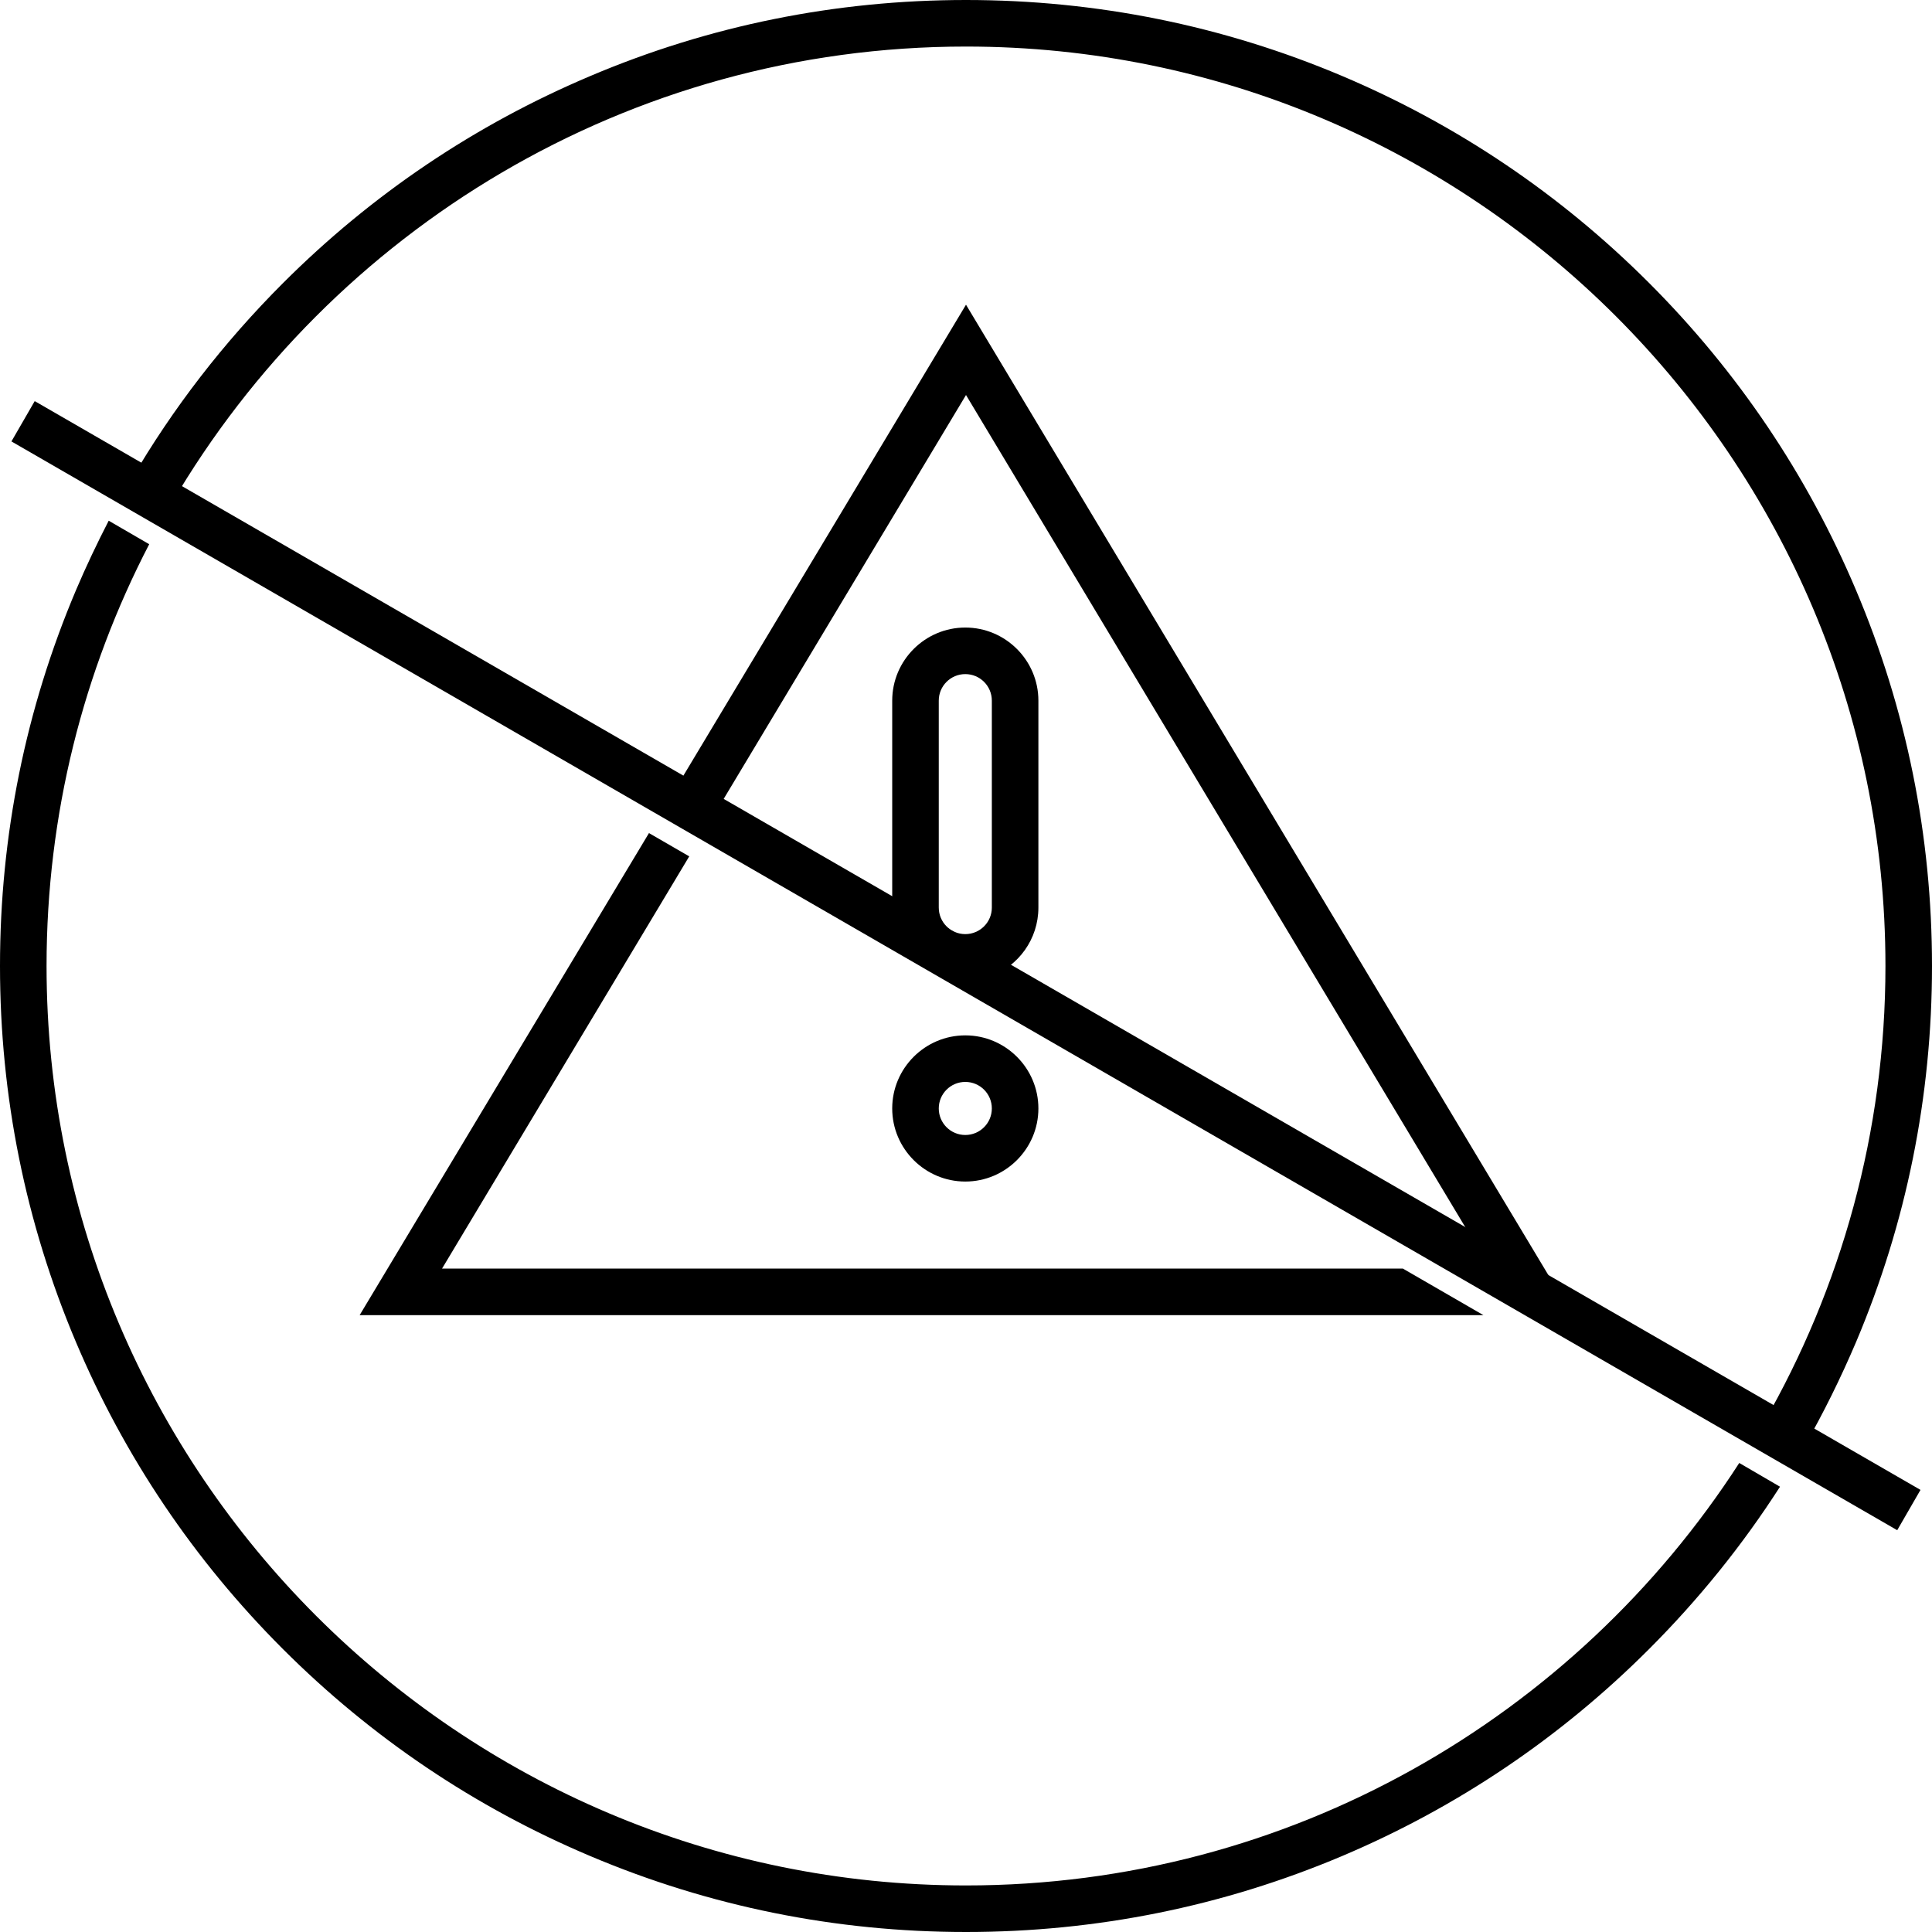 <?xml version="1.0" encoding="utf-8"?>
<!-- Generator: Adobe Illustrator 25.2.3, SVG Export Plug-In . SVG Version: 6.00 Build 0)  -->
<svg version="1.1" id="art" xmlns="http://www.w3.org/2000/svg" xmlns:xlink="http://www.w3.org/1999/xlink" x="0px" y="0px"
	 viewBox="0 0 830 830" style="enable-background:new 0 0 830 830;" xml:space="preserve">
<g>
	<path d="M637.3,565H154.5l124.3-207.1l17.3,10L189.9,545h412.8L637.3,565z M306.4,350.7l108.6-181l223.8,373l35.7,20.6L415,130.9
		L289.1,340.7L306.4,350.7z"/>
	<path d="M446.1,389.9V301c0-17.3-14.1-31.4-31.4-31.4s-31.4,14.1-31.4,31.4v88.9c0,1.9,0.2,3.7,0.5,5.5l41.6,24.1
		C437.5,415.1,446.1,403.5,446.1,389.9z M426.1,389.9c0,6.3-5.1,11.4-11.4,11.4c-6.3,0-11.4-5.1-11.4-11.4V301
		c0-6.3,5.1-11.4,11.4-11.4c6.3,0,11.4,5.1,11.4,11.4V389.9z"/>
	<path d="M383.3,476.2c0,17.3,14.1,31.4,31.4,31.4s31.4-14.1,31.4-31.4s-14.1-31.4-31.4-31.4S383.3,458.9,383.3,476.2z M426.1,476.2
		c0,6.3-5.1,11.4-11.4,11.4c-6.3,0-11.4-5.1-11.4-11.4s5.1-11.4,11.4-11.4C421,464.8,426.1,469.9,426.1,476.2z"/>
	<path d="M56.3,206.2c17.9-30.8,39.8-59.1,65.3-84.6c38.1-38.1,82.5-68,131.9-88.9C304.6,11,359,0,415,0c56,0,110.4,11,161.5,32.6
		c49.4,20.9,93.8,50.8,131.9,88.9c38.1,38.1,68,82.5,88.9,131.9C819,304.6,830,359,830,415c0,56-11,110.4-32.6,161.5
		c-6.6,15.5-14,30.5-22.3,45l-17.5-10.1c33.3-57.9,52.4-125,52.4-196.4c0-217.8-177.2-395-395-395C269.6,20,142.3,99,73.7,216.3
		L56.3,206.2z M747.2,628.5C676.8,737.6,554.2,810,415,810C197.2,810,20,632.8,20,415c0-65.3,15.9-126.9,44.1-181.2l-17.4-10.1
		c-5,9.7-9.7,19.6-14,29.7C11,304.6,0,359,0,415c0,56,11,110.4,32.6,161.5c20.9,49.4,50.8,93.8,88.9,131.9
		c38.1,38.1,82.5,68,131.9,88.9C304.6,819,359,830,415,830c56,0,110.4-11,161.5-32.6c49.4-20.9,93.8-50.8,131.9-88.9
		c21.4-21.4,40.2-44.7,56.3-69.8L747.2,628.5z"/>
	<rect x="405" y="-52.7" transform="matrix(0.5 -0.866 0.866 0.5 -151.949 566.719)" width="20" height="935.5"/>
</g>
</svg>
